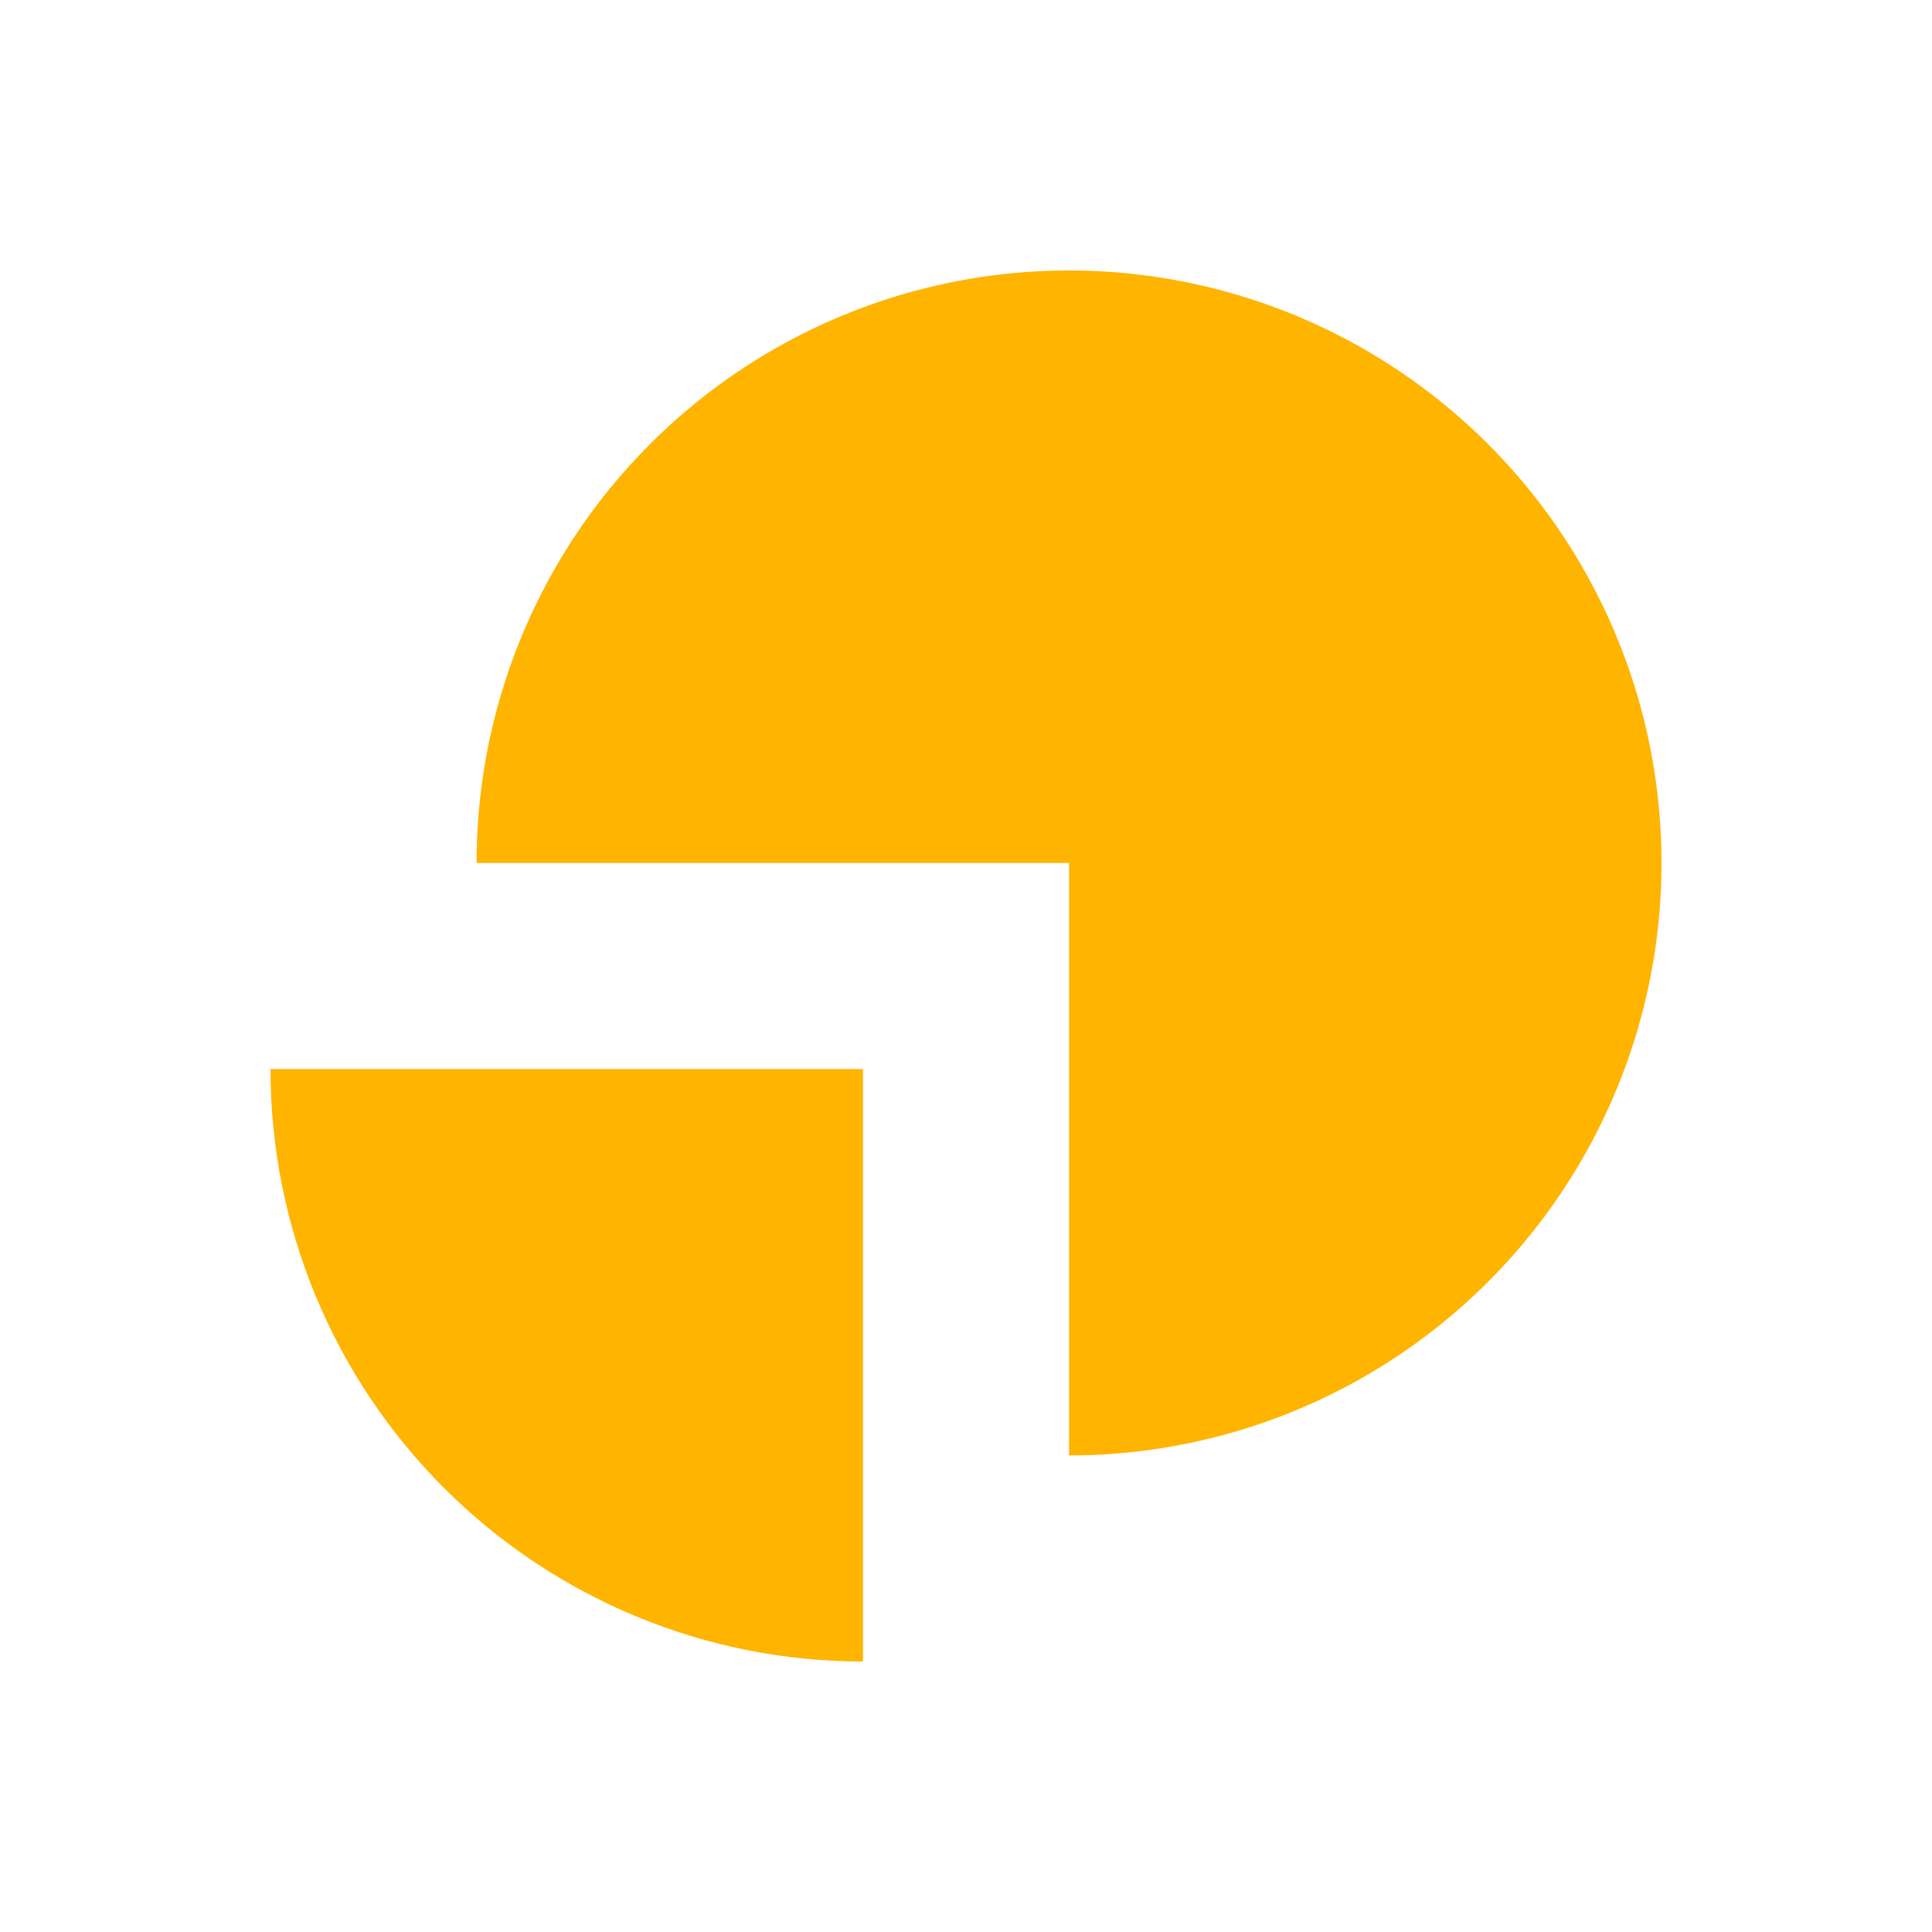 <svg width="100" height="100" viewBox="0 0 100 100" fill="none" xmlns="http://www.w3.org/2000/svg">
<path d="M55.333 75.333C61.399 75.333 67.328 73.535 72.371 70.165C77.414 66.795 81.345 62.006 83.666 56.402C85.987 50.799 86.594 44.633 85.411 38.684C84.228 32.735 81.307 27.271 77.018 22.982C72.729 18.693 67.265 15.773 61.316 14.589C55.367 13.406 49.201 14.013 43.598 16.334C37.994 18.655 33.205 22.586 29.835 27.629C26.465 32.672 24.667 38.601 24.667 44.667L55.333 44.667L55.333 75.333Z" fill="#FFB400"/>
<path d="M14 55.333C14 59.361 14.793 63.348 16.334 67.069C17.875 70.79 20.134 74.17 22.982 77.018C25.83 79.866 29.21 82.124 32.931 83.666C36.652 85.207 40.639 86 44.667 86L44.667 55.333L14 55.333Z" fill="#FFB400"/>
</svg>

